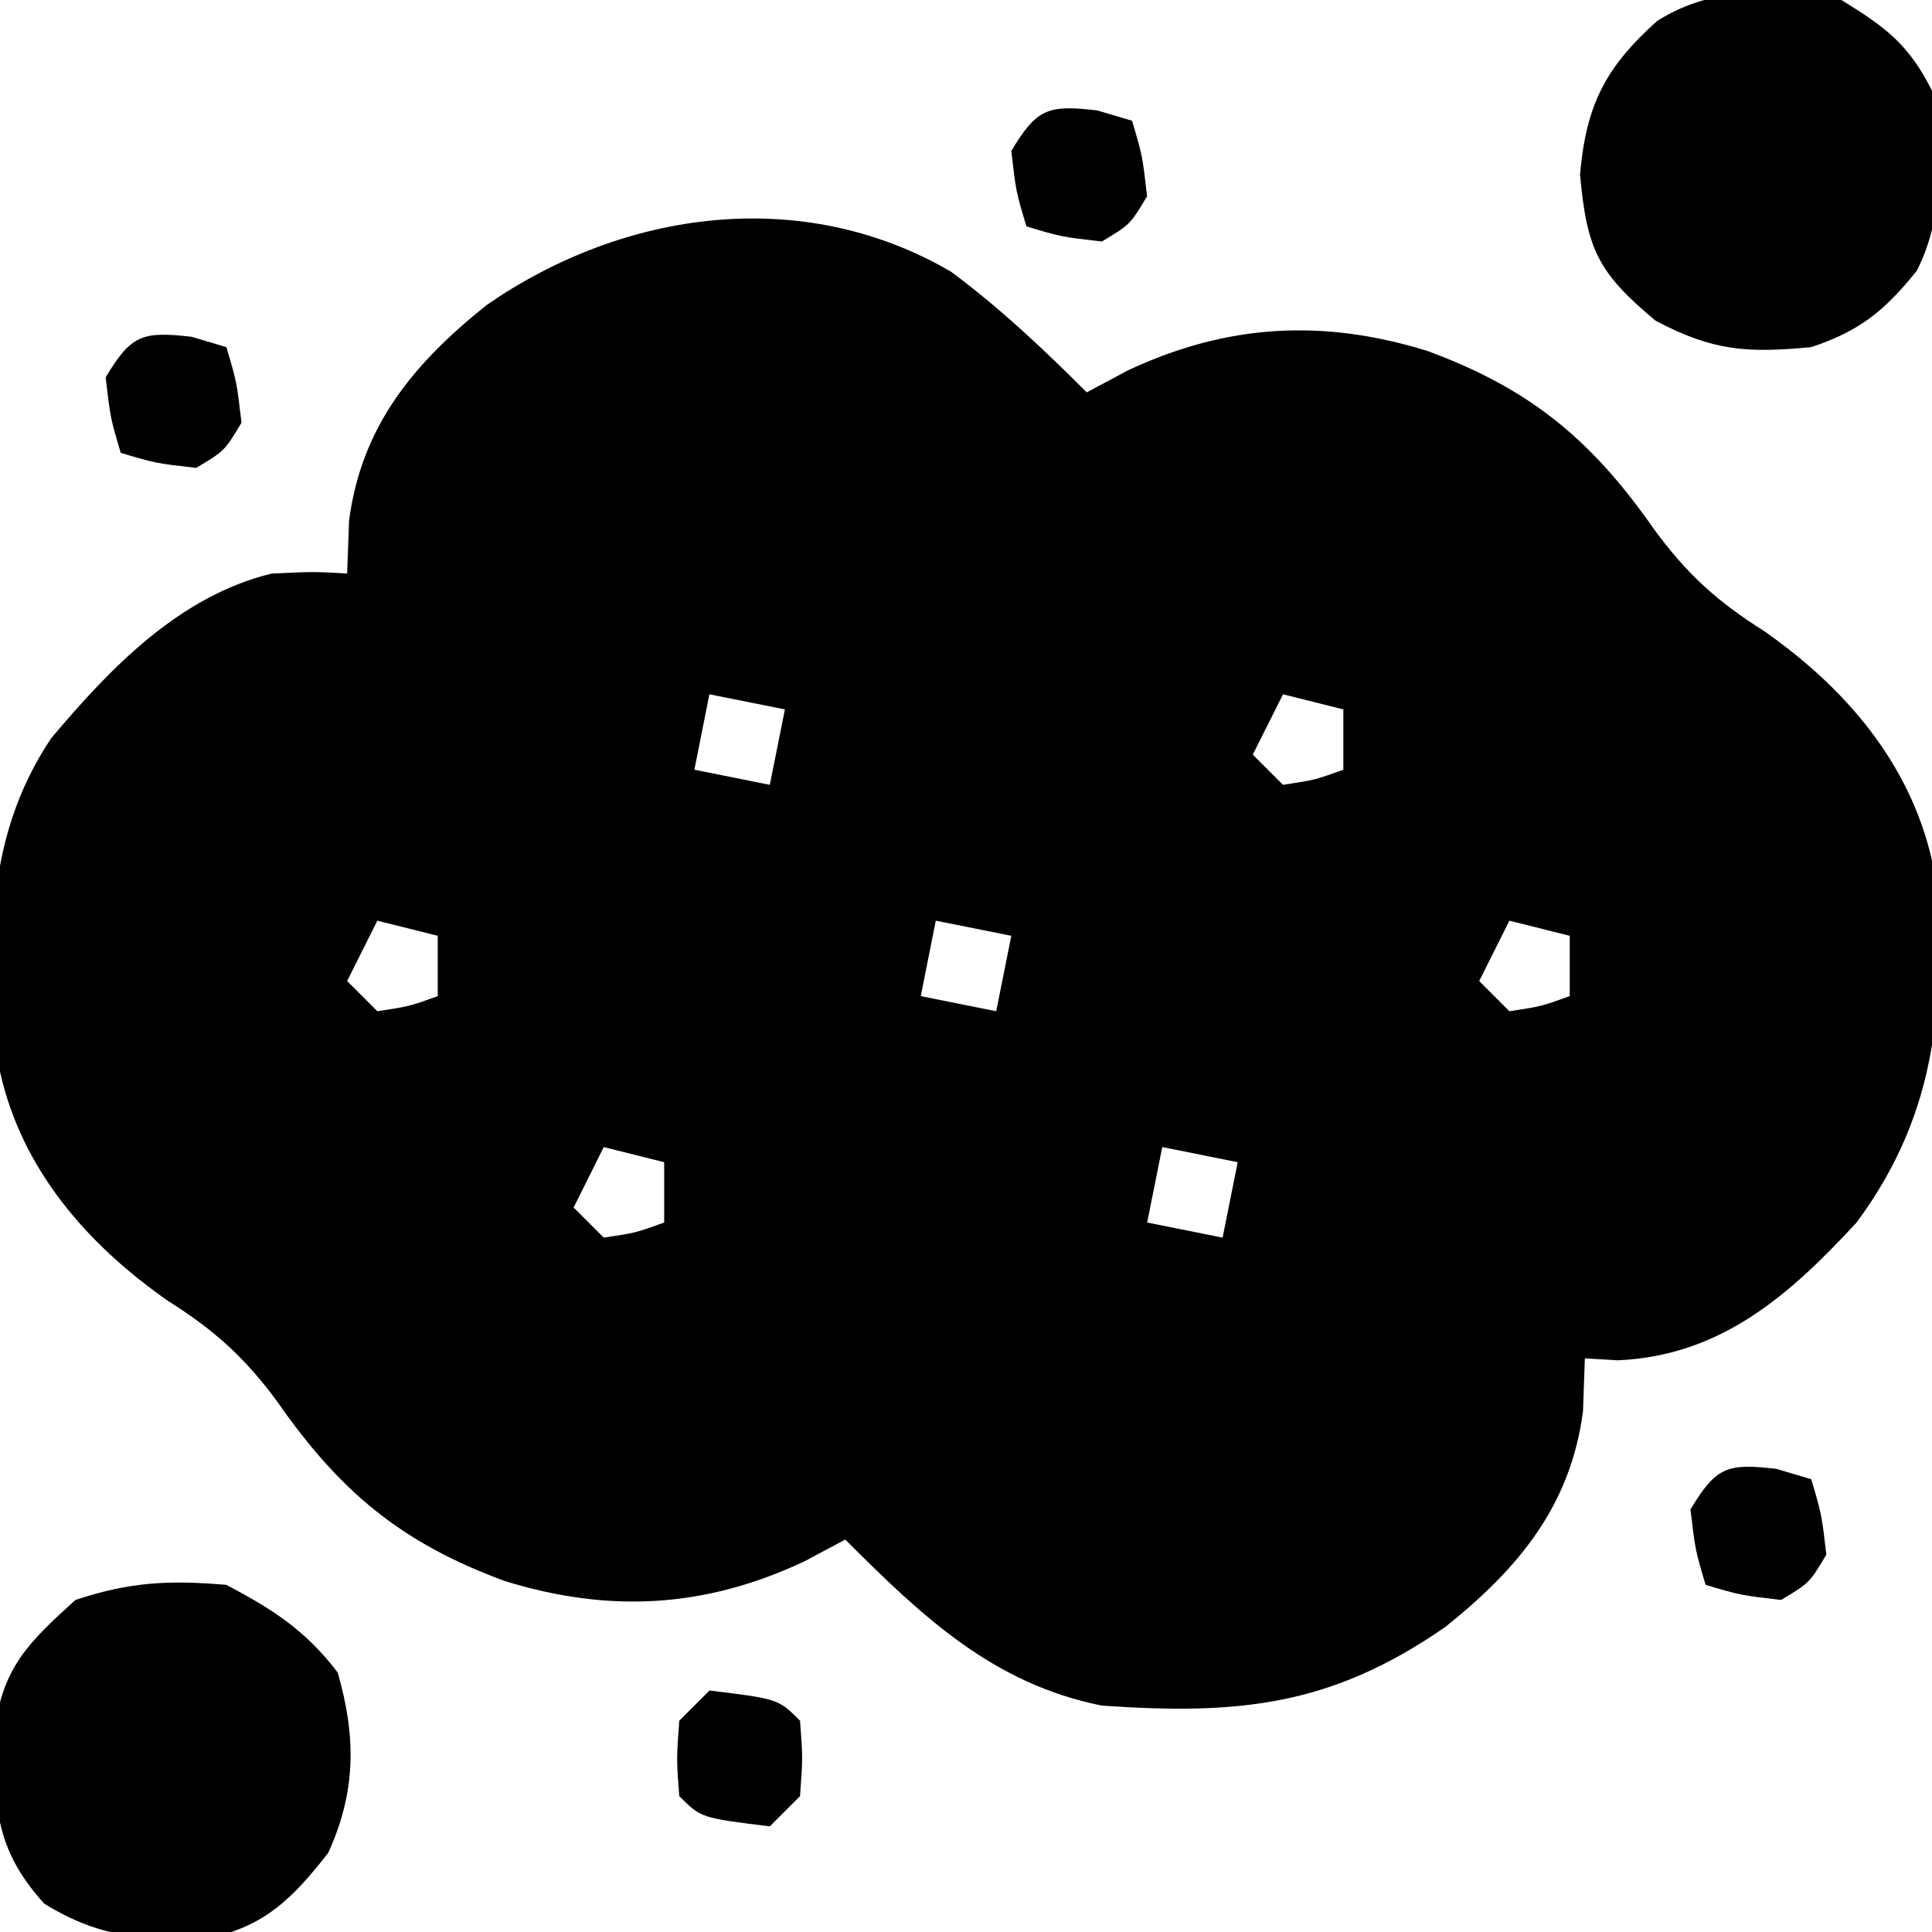 <svg width="22" height="22" viewBox="0 0 22 22" fill="none" xmlns="http://www.w3.org/2000/svg">
<g clip-path="url(#clip0_2448_1824)">
<path d="M10.828 3.093C11.389 3.509 11.883 3.976 12.375 4.468C12.604 4.346 12.604 4.346 12.837 4.221C13.964 3.69 15.059 3.626 16.253 3.996C17.429 4.428 18.129 5.013 18.839 6.032C19.209 6.537 19.556 6.851 20.088 7.186C21.009 7.831 21.745 8.682 22 9.797C22.172 11.344 22.086 12.646 21.141 13.921C20.372 14.754 19.594 15.438 18.423 15.49C18.299 15.483 18.175 15.476 18.047 15.468C18.04 15.667 18.033 15.865 18.026 16.07C17.885 17.148 17.29 17.862 16.456 18.528C15.159 19.425 14.117 19.531 12.547 19.422C11.305 19.174 10.496 18.402 9.625 17.531C9.473 17.612 9.32 17.694 9.163 17.778C8.037 18.309 6.941 18.373 5.747 18.003C4.571 17.571 3.872 16.986 3.162 15.967C2.792 15.462 2.444 15.148 1.912 14.813C0.993 14.17 0.247 13.317 0 12.203C-0.139 10.846 -0.197 9.578 0.58 8.41C1.256 7.606 2.044 6.786 3.094 6.531C3.577 6.509 3.577 6.509 3.953 6.531C3.96 6.332 3.968 6.134 3.975 5.929C4.116 4.851 4.71 4.137 5.545 3.471C7.095 2.399 9.128 2.102 10.828 3.093ZM8.078 7.906C8.022 8.189 7.965 8.473 7.907 8.765C8.332 8.85 8.332 8.85 8.766 8.937C8.823 8.654 8.879 8.37 8.938 8.078C8.654 8.021 8.371 7.964 8.078 7.906ZM14.61 7.906C14.496 8.133 14.383 8.36 14.266 8.593C14.379 8.707 14.493 8.82 14.61 8.937C14.972 8.882 14.972 8.882 15.297 8.765C15.297 8.538 15.297 8.312 15.297 8.078C15.07 8.021 14.843 7.964 14.61 7.906ZM4.297 10.484C4.184 10.711 4.07 10.938 3.953 11.171C4.067 11.285 4.18 11.398 4.297 11.515C4.66 11.46 4.66 11.46 4.985 11.343C4.985 11.117 4.985 10.89 4.985 10.656C4.758 10.599 4.531 10.542 4.297 10.484ZM10.656 10.484C10.6 10.768 10.543 11.051 10.485 11.343C10.91 11.428 10.91 11.428 11.344 11.515C11.401 11.232 11.457 10.948 11.516 10.656C11.232 10.599 10.949 10.542 10.656 10.484ZM17.188 10.484C17.074 10.711 16.961 10.938 16.844 11.171C16.957 11.285 17.071 11.398 17.188 11.515C17.55 11.46 17.55 11.46 17.875 11.343C17.875 11.117 17.875 10.89 17.875 10.656C17.648 10.599 17.422 10.542 17.188 10.484ZM6.875 13.062C6.762 13.289 6.648 13.516 6.532 13.75C6.645 13.863 6.758 13.976 6.875 14.093C7.238 14.039 7.238 14.039 7.563 13.921C7.563 13.695 7.563 13.468 7.563 13.234C7.336 13.177 7.109 13.121 6.875 13.062ZM13.235 13.062C13.178 13.346 13.121 13.629 13.063 13.921C13.488 14.007 13.488 14.007 13.922 14.093C13.979 13.81 14.036 13.526 14.094 13.234C13.81 13.177 13.527 13.121 13.235 13.062Z" fill="black"/>
<path d="M2.578 18.047C3.108 18.327 3.483 18.568 3.846 19.046C4.056 19.782 4.056 20.399 3.738 21.098C3.334 21.617 2.999 21.955 2.337 22.075C1.592 22.076 1.153 22.075 0.505 21.678C-0.077 21.04 -0.067 20.526 -0.061 19.689C0.038 18.976 0.332 18.697 0.859 18.219C1.481 18.012 1.924 17.992 2.578 18.047Z" fill="black"/>
<path d="M20.968 2.2538e-05C21.472 0.309 21.736 0.506 21.999 1.031C22.087 1.733 22.157 2.444 21.825 3.086C21.458 3.54 21.18 3.768 20.624 3.953C19.893 4.022 19.507 3.998 18.852 3.652C18.193 3.101 18.07 2.84 17.992 1.987C18.062 1.194 18.28 0.768 18.871 0.238C19.527 -0.175 20.219 -0.113 20.968 2.2538e-05Z" fill="black"/>
<path d="M20.227 16.726C20.424 16.784 20.424 16.784 20.625 16.844C20.743 17.242 20.743 17.242 20.797 17.703C20.604 18.026 20.604 18.026 20.281 18.219C19.819 18.165 19.819 18.165 19.422 18.047C19.304 17.65 19.304 17.65 19.25 17.188C19.54 16.705 19.664 16.66 20.227 16.726Z" fill="black"/>
<path d="M2.181 3.835C2.377 3.894 2.377 3.894 2.578 3.953C2.696 4.351 2.696 4.351 2.75 4.813C2.557 5.135 2.557 5.135 2.234 5.328C1.772 5.275 1.772 5.275 1.375 5.157C1.257 4.759 1.257 4.759 1.203 4.297C1.493 3.814 1.617 3.77 2.181 3.835Z" fill="black"/>
<path d="M12.493 1.257C12.69 1.316 12.69 1.316 12.891 1.375C13.009 1.773 13.009 1.773 13.062 2.235C12.869 2.557 12.869 2.557 12.547 2.75C12.085 2.697 12.085 2.697 11.688 2.578C11.569 2.181 11.569 2.181 11.516 1.719C11.806 1.236 11.93 1.192 12.493 1.257Z" fill="black"/>
<path d="M8.079 19.25C8.862 19.346 8.862 19.346 9.11 19.594C9.142 20.013 9.142 20.013 9.11 20.453C8.997 20.567 8.883 20.68 8.766 20.797C7.983 20.701 7.983 20.701 7.735 20.453C7.703 20.034 7.703 20.034 7.735 19.594C7.849 19.48 7.962 19.367 8.079 19.25Z" fill="black"/>
</g>
<defs>
<clipPath id="clip0_2448_1824">
<rect width="22" height="22" fill="white"/>
</clipPath>
</defs>
</svg>
